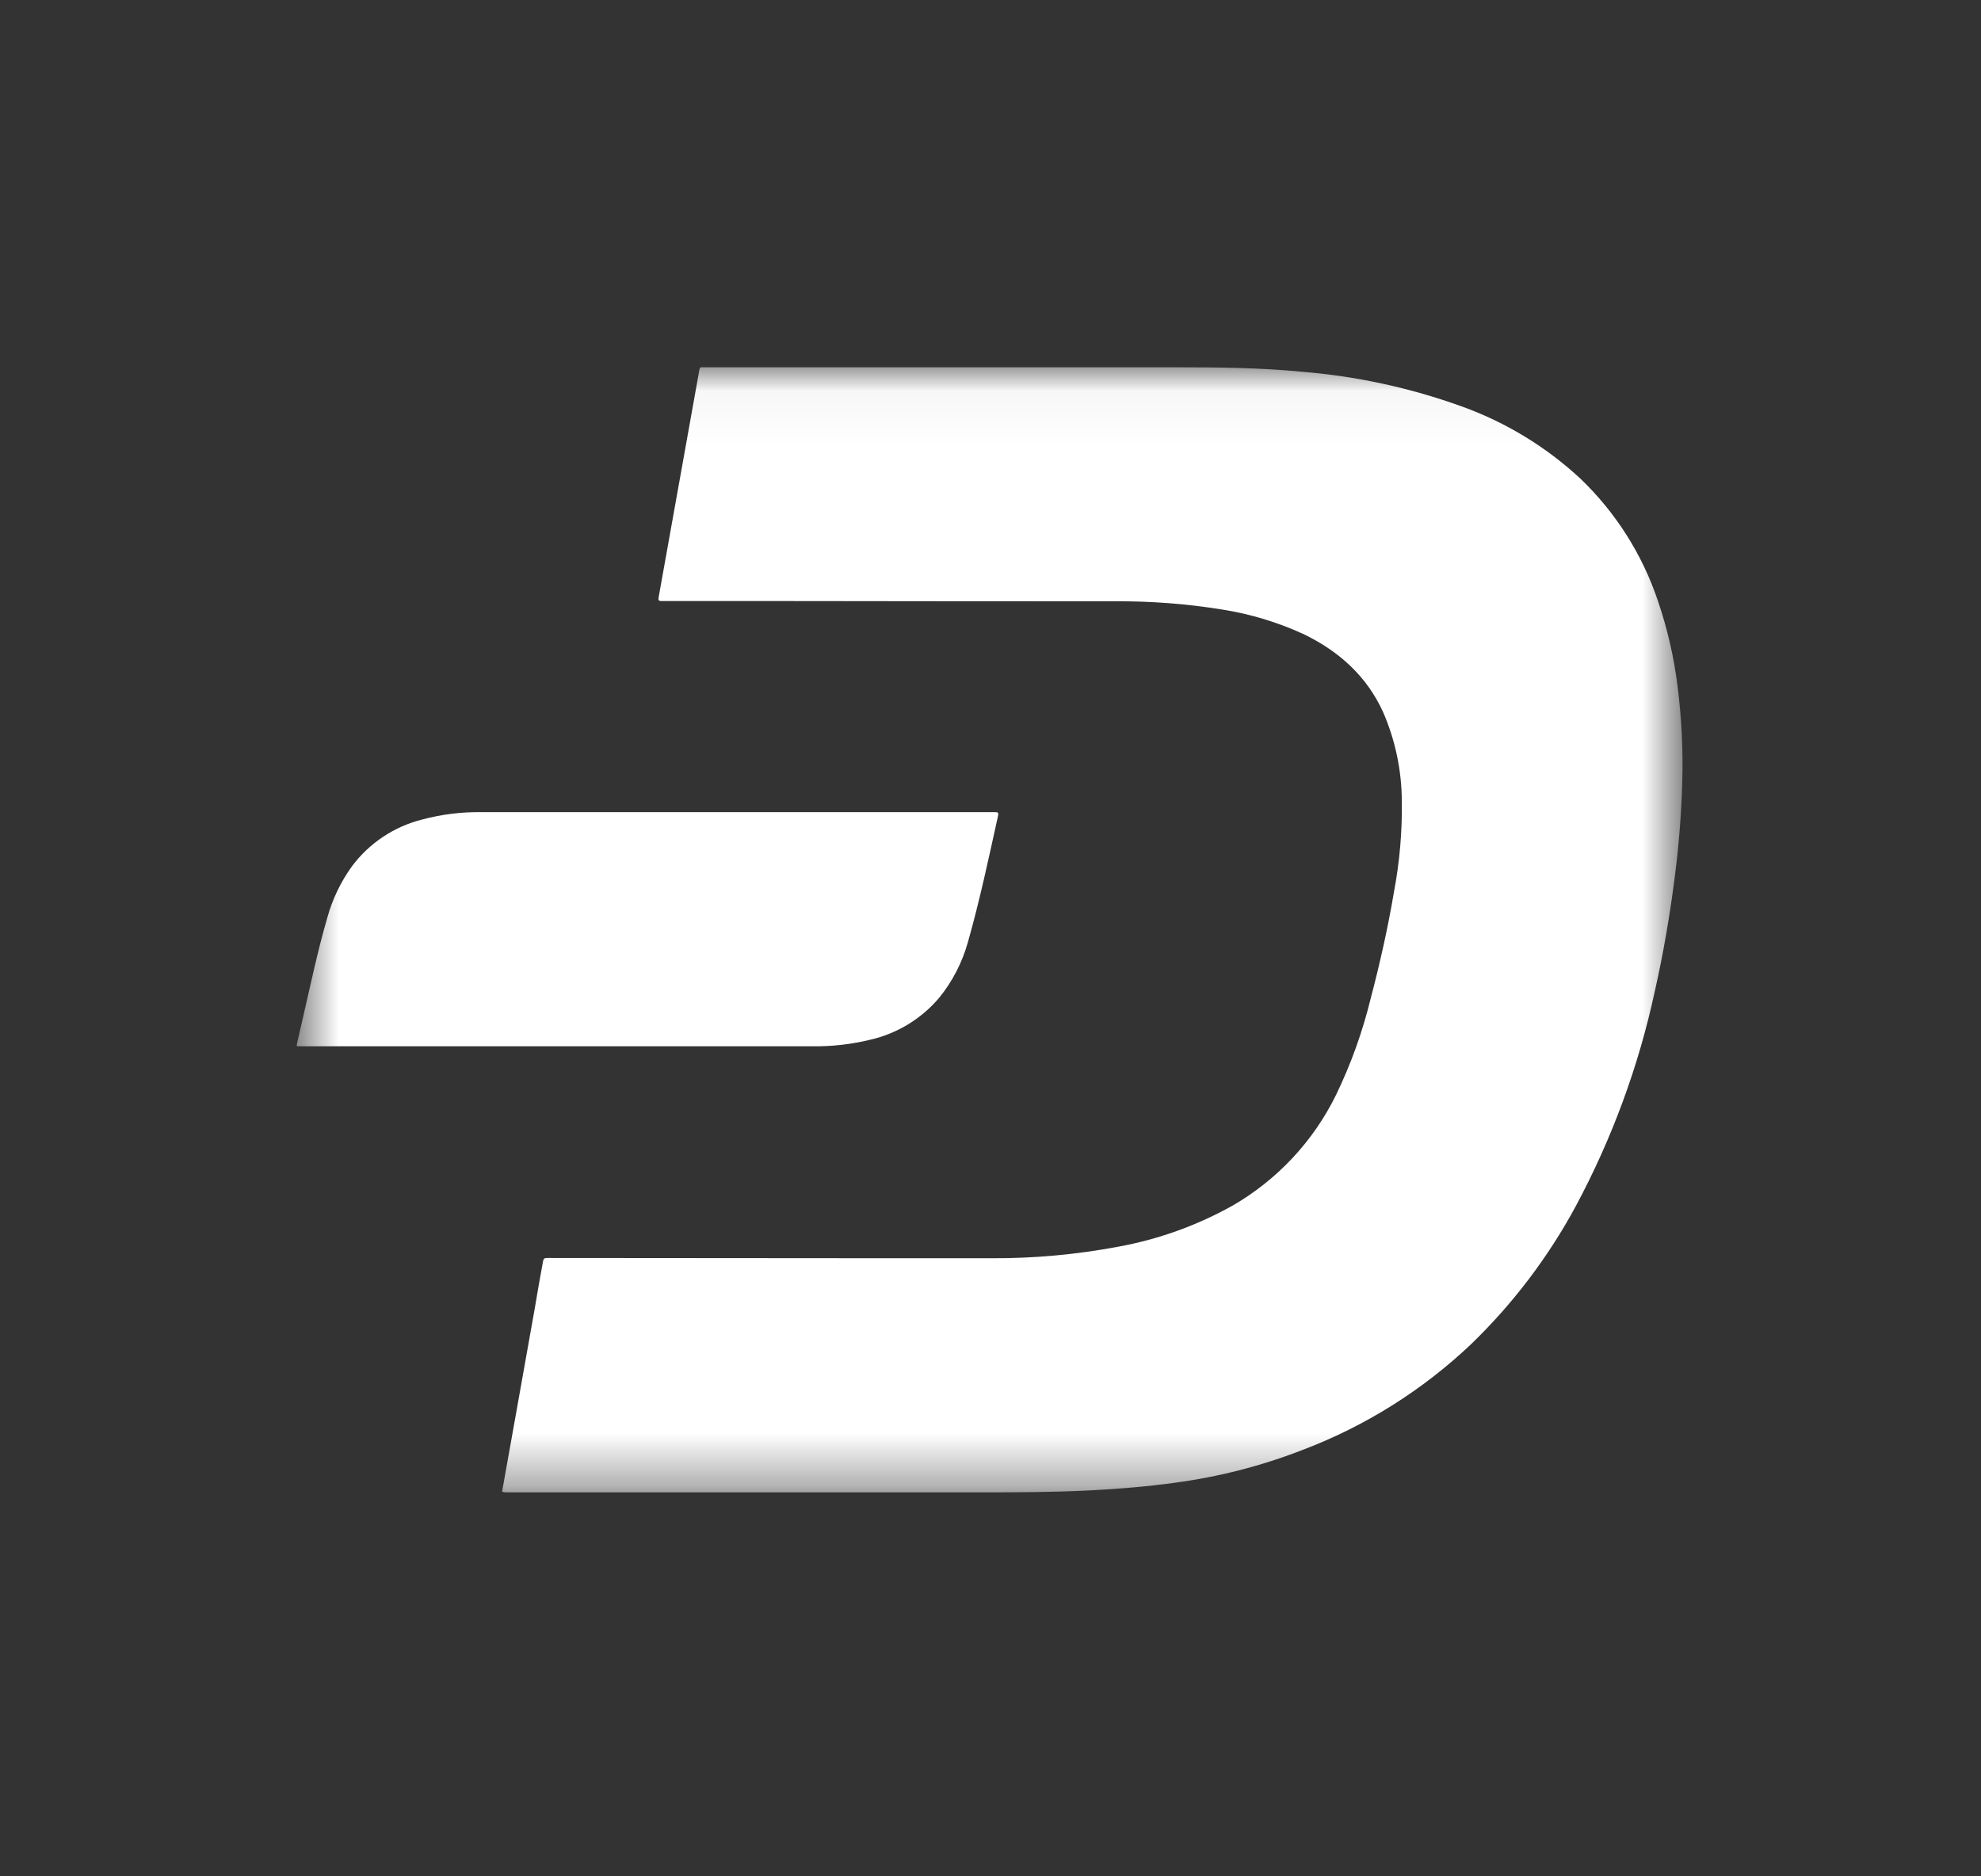 <svg width="38" height="36" viewBox="0 0 38 36" fill="none" xmlns="http://www.w3.org/2000/svg"><rect x="0" y="0" width="38" height="36" fill="#333333" stroke="none"/><mask id="mask0_3_3895" style="mask-type:luminance" maskUnits="userSpaceOnUse" x="5" y="7" width="28" height="22"><path d="M32.275 7.044H5.695V28.628H32.275V7.044Z" fill="white"/></mask><g mask="url(#mask0_3_3895)"><path d="M5.693 20.041L5.813 19.518C5.961 18.878 6.095 18.235 6.279 17.605C6.376 17.253 6.536 16.92 6.75 16.623C7.083 16.175 7.562 15.857 8.104 15.722C8.468 15.625 8.844 15.578 9.221 15.582C12.508 15.582 15.797 15.582 19.086 15.582C19.148 15.582 19.158 15.594 19.144 15.656C18.966 16.461 18.796 17.267 18.57 18.064C18.462 18.458 18.274 18.825 18.017 19.142C17.674 19.548 17.209 19.831 16.691 19.949C16.327 20.038 15.954 20.08 15.579 20.074C12.308 20.074 9.038 20.074 5.767 20.074H5.693V20.041Z" fill="white"/><path d="M9.631 28.62L9.876 27.248C10.002 26.542 10.127 25.835 10.254 25.126C10.308 24.812 10.358 24.509 10.417 24.199C10.426 24.15 10.443 24.136 10.492 24.136L17.244 24.141C17.835 24.141 18.426 24.141 19.017 24.141C19.833 24.145 20.646 24.071 21.448 23.92C22.219 23.78 22.962 23.513 23.646 23.13C24.503 22.634 25.194 21.895 25.629 21.006C25.915 20.415 26.137 19.795 26.293 19.157C26.47 18.483 26.623 17.803 26.739 17.116C26.848 16.54 26.899 15.954 26.89 15.367C26.887 14.779 26.764 14.197 26.529 13.658C26.215 12.971 25.684 12.495 25.011 12.169C24.512 11.939 23.983 11.779 23.44 11.694C22.758 11.584 22.067 11.531 21.376 11.537C19.255 11.537 17.134 11.535 15.011 11.532C14.239 11.532 13.465 11.532 12.692 11.532C12.633 11.532 12.624 11.514 12.634 11.46C12.816 10.45 12.997 9.44 13.177 8.429C13.257 7.985 13.336 7.542 13.415 7.098C13.421 7.062 13.433 7.04 13.473 7.047C13.489 7.048 13.505 7.048 13.521 7.047C16.555 7.047 19.589 7.047 22.623 7.047C23.398 7.047 24.173 7.056 24.946 7.13C26.009 7.214 27.057 7.441 28.059 7.805C28.894 8.108 29.659 8.575 30.311 9.179C30.994 9.832 31.507 10.642 31.806 11.539C31.985 12.066 32.111 12.611 32.179 13.164C32.258 13.78 32.288 14.4 32.269 15.02C32.252 15.616 32.205 16.21 32.129 16.8C32.034 17.549 31.908 18.292 31.741 19.027C31.431 20.462 30.921 21.846 30.228 23.14C29.7 24.118 29.025 25.009 28.227 25.782C27.292 26.671 26.188 27.364 24.981 27.821C24.193 28.127 23.37 28.338 22.532 28.449C21.995 28.523 21.455 28.567 20.913 28.595C20.207 28.631 19.501 28.633 18.794 28.633H9.712C9.684 28.634 9.657 28.63 9.631 28.62Z" fill="white"/></g></svg>